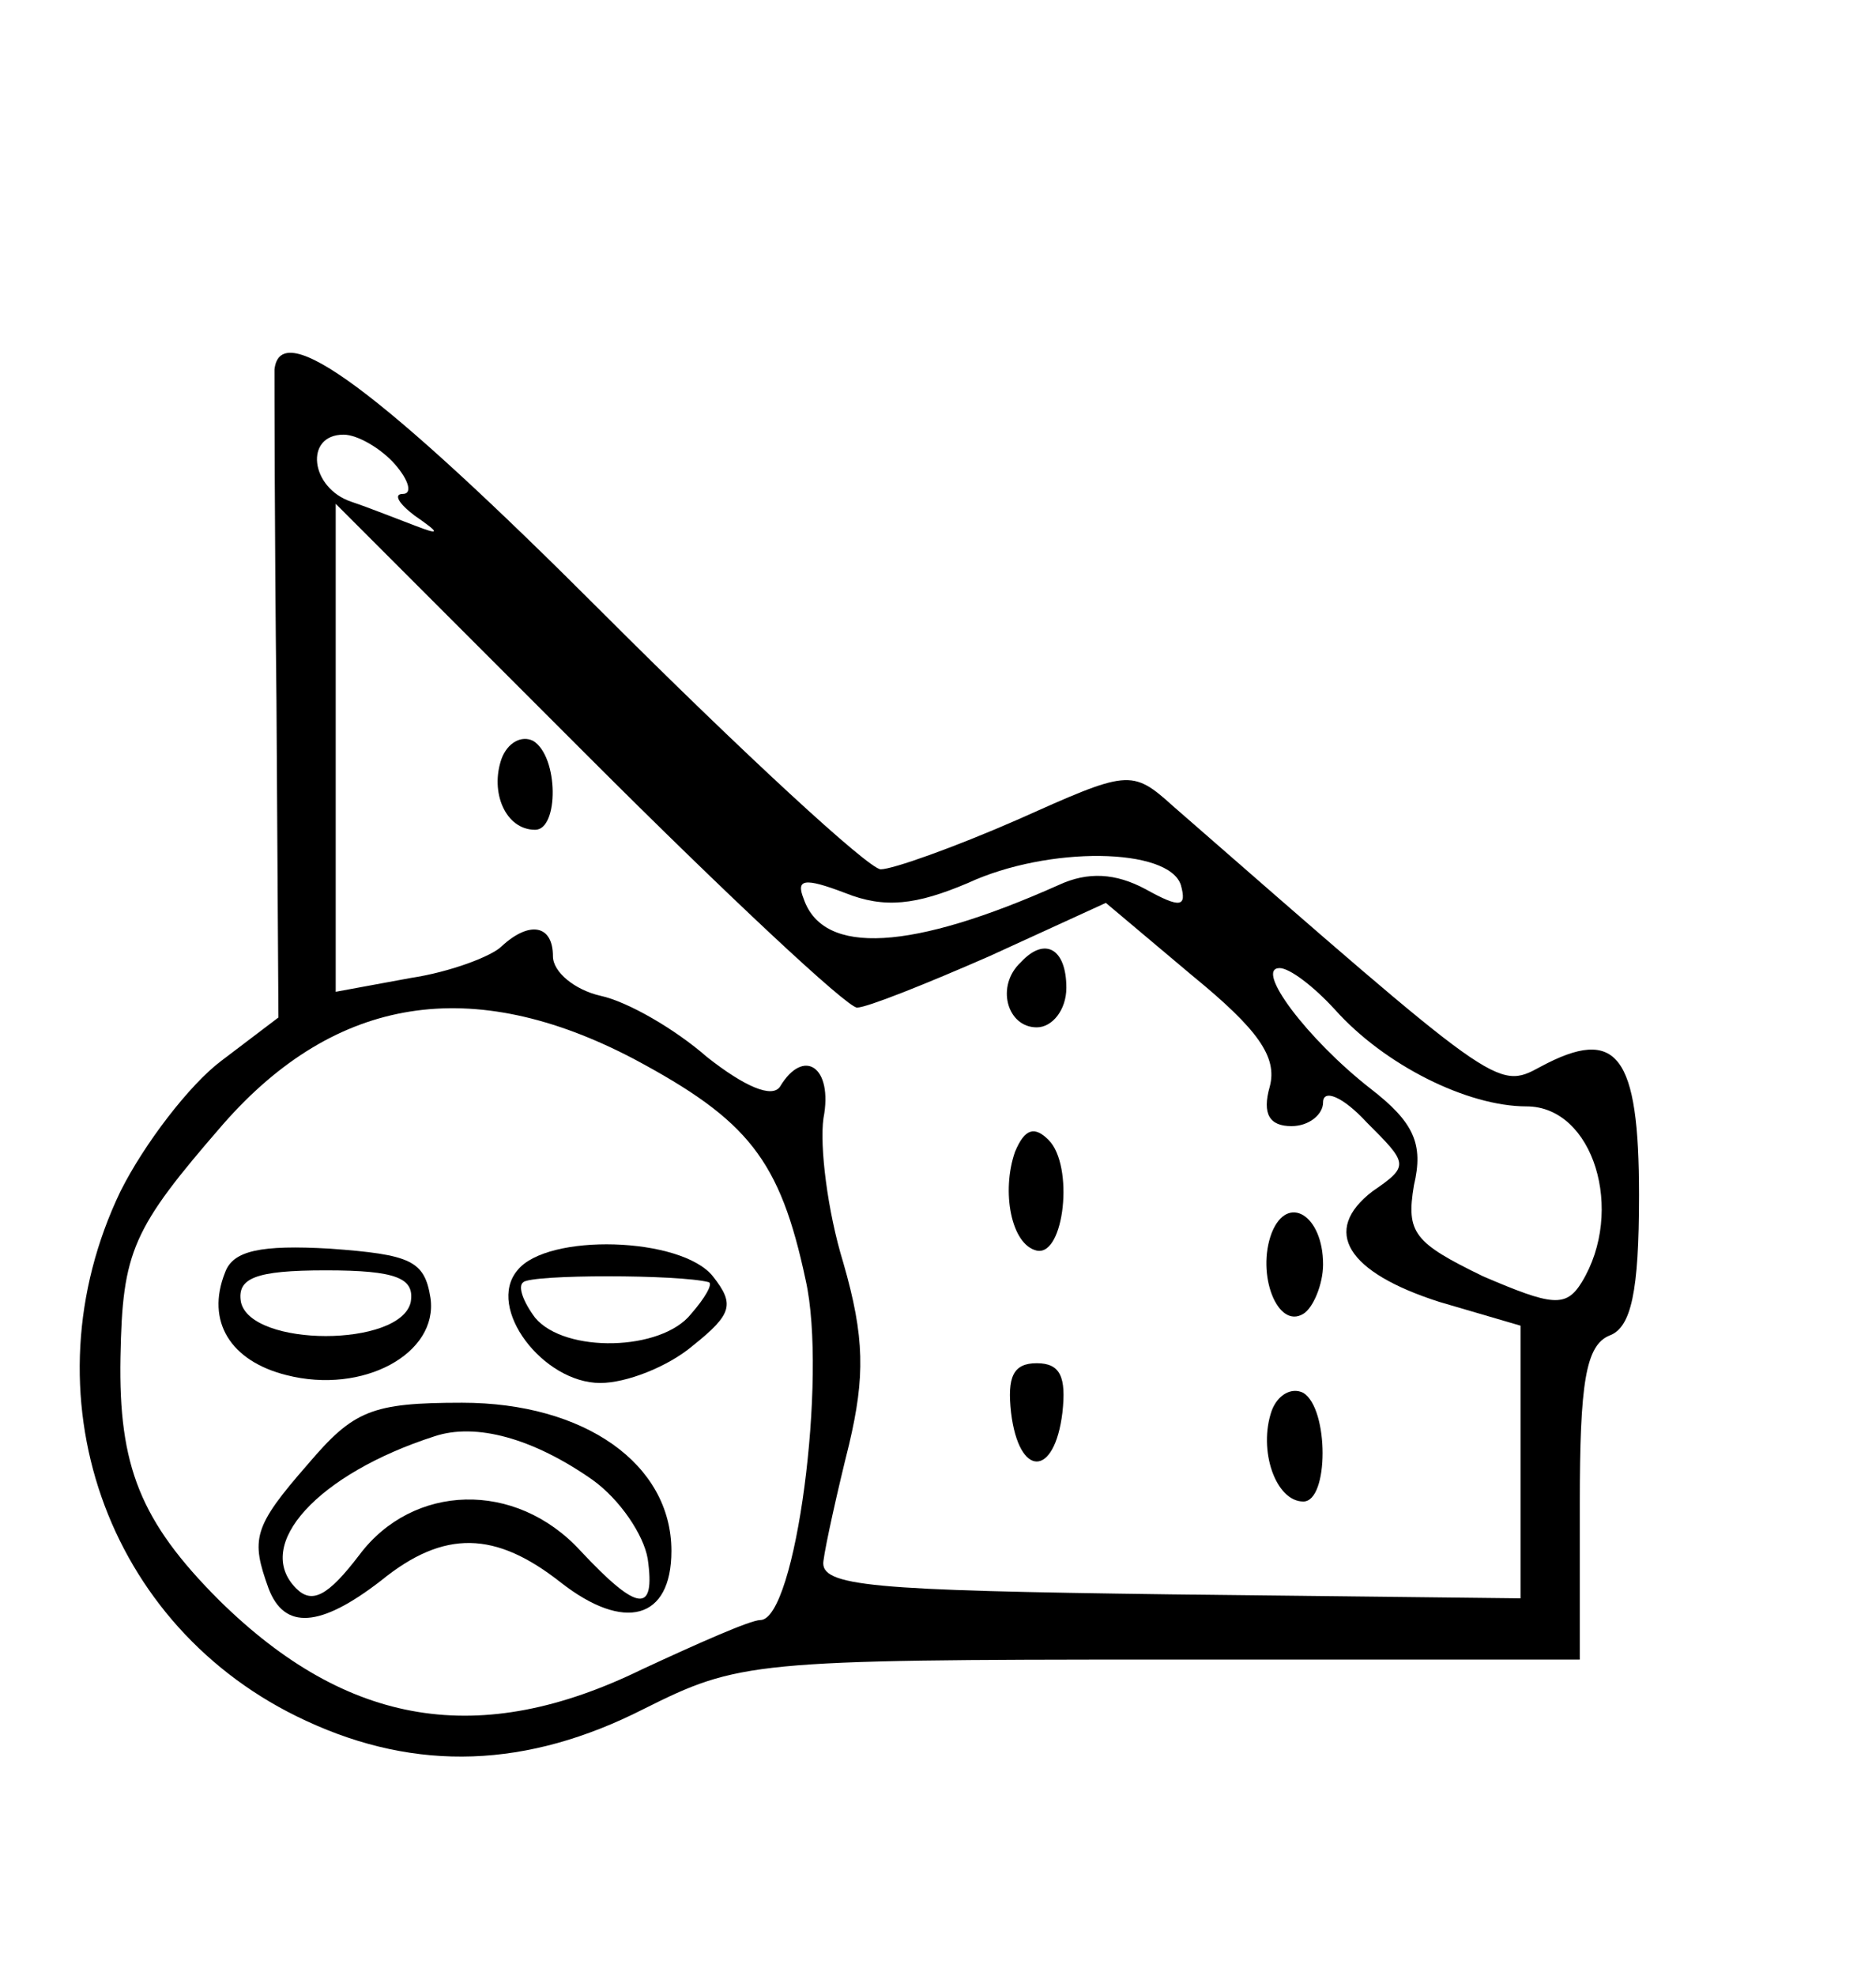 <?xml version="1.0" standalone="no"?>
<!DOCTYPE svg PUBLIC "-//W3C//DTD SVG 20010904//EN"
 "http://www.w3.org/TR/2001/REC-SVG-20010904/DTD/svg10.dtd">
<svg version="1.0" xmlns="http://www.w3.org/2000/svg"
 width="95pt" height="100pt" viewBox="0 0 95 100"
 preserveAspectRatio="xMidYMid meet">
<g transform="translate(0,100) scale(0.1,-0.1)"
fill="#000000" stroke="none">
<path d="M139 813 c0 -5 0 -80 1 -168 l1 -160 -29 -22 c-16 -12 -39 -42 -51
-66 -49 -102 -8 -221 94 -268 56 -26 112 -24 171 6 48 24 55 25 262 25 l212 0
0 79 c0 61 3 80 15 85 11 4 15 22 15 71 0 71 -11 86 -50 65 -22 -12 -22 -11
-186 132 -21 19 -23 18 -79 -7 -32 -14 -63 -25 -69 -25 -6 0 -70 59 -141 130
-113 113 -163 150 -166 123z m61 -48 c7 -8 9 -15 4 -15 -5 0 -2 -5 6 -11 13
-9 13 -10 0 -5 -8 3 -23 9 -32 12 -21 7 -24 34 -4 34 7 0 19 -7 26 -15z m234
-275 c5 0 35 12 67 26 l59 27 44 -37 c33 -27 43 -41 39 -56 -4 -14 0 -20 11
-20 9 0 16 6 16 12 0 7 10 3 22 -10 21 -21 22 -22 3 -35 -26 -20 -13 -41 34
-56 l41 -12 0 -69 0 -69 -177 2 c-152 2 -178 4 -176 17 1 8 7 35 13 59 8 34 8
54 -3 92 -8 26 -12 59 -10 73 5 26 -10 36 -22 16 -4 -6 -18 0 -37 15 -16 14
-40 28 -54 31 -13 3 -24 12 -24 20 0 16 -12 18 -26 5 -5 -5 -26 -13 -46 -16
l-38 -7 0 123 0 124 128 -128 c70 -70 131 -127 136 -127z m164 62 c3 -11 0
-12 -18 -2 -15 8 -29 9 -44 2 -74 -33 -119 -36 -129 -7 -4 10 0 11 21 3 20 -8
36 -6 62 5 41 19 102 18 108 -1z m78 -63 c25 -28 67 -49 97 -49 34 0 50 -53
28 -89 -8 -13 -15 -12 -50 3 -35 17 -39 22 -35 46 5 21 0 32 -22 49 -32 25
-59 61 -46 61 5 0 17 -9 28 -21z m-355 -25 c58 -31 74 -51 87 -112 11 -49 -5
-172 -23 -172 -5 0 -32 -12 -60 -25 -82 -40 -149 -29 -214 35 -40 40 -51 68
-50 123 1 54 6 65 52 118 57 65 126 76 208 33z"/>
<path d="M254 616 c-6 -17 2 -36 17 -36 12 0 12 37 -1 45 -6 3 -13 -1 -16 -9z"/>
<path d="M517 513 c-13 -12 -7 -33 8 -33 8 0 15 9 15 20 0 20 -11 26 -23 13z"/>
<path d="M514 417 c-7 -20 -2 -47 11 -50 14 -3 19 43 6 56 -7 7 -12 6 -17 -6z"/>
<path d="M644 376 c-8 -21 3 -49 16 -41 5 3 10 15 10 25 0 25 -18 36 -26 16z"/>
<path d="M512 285 c4 -33 22 -33 26 0 2 18 -1 25 -13 25 -12 0 -15 -7 -13 -25z"/>
<path d="M644 286 c-7 -20 2 -46 16 -46 13 0 13 47 0 55 -6 3 -13 -1 -16 -9z"/>
<path d="M114 356 c-10 -25 3 -45 31 -52 39 -10 77 11 73 39 -3 19 -10 22 -51
25 -35 2 -49 -1 -53 -12z m94 -15 c-5 -23 -81 -23 -86 0 -2 12 7 16 43 16 36
0 45 -4 43 -16z"/>
<path d="M262 357 c-16 -19 13 -57 42 -57 13 0 34 8 47 19 20 16 21 21 10 35
-16 20 -84 22 -99 3z m97 -6 c2 -1 -2 -8 -9 -16 -15 -19 -64 -20 -79 -2 -6 8
-9 16 -6 18 4 4 79 4 94 0z"/>
<path d="M156 259 c-28 -32 -29 -38 -20 -63 8 -21 26 -20 57 4 32 26 58 25 91
-1 32 -25 56 -19 56 16 0 44 -44 75 -106 75 -46 0 -55 -4 -78 -31z m144 -8
c14 -10 26 -28 28 -40 4 -28 -5 -27 -34 4 -33 36 -85 34 -112 -2 -16 -21 -24
-25 -32 -17 -22 22 11 58 70 77 21 7 50 -1 80 -22z"/>
</g>
</svg>
